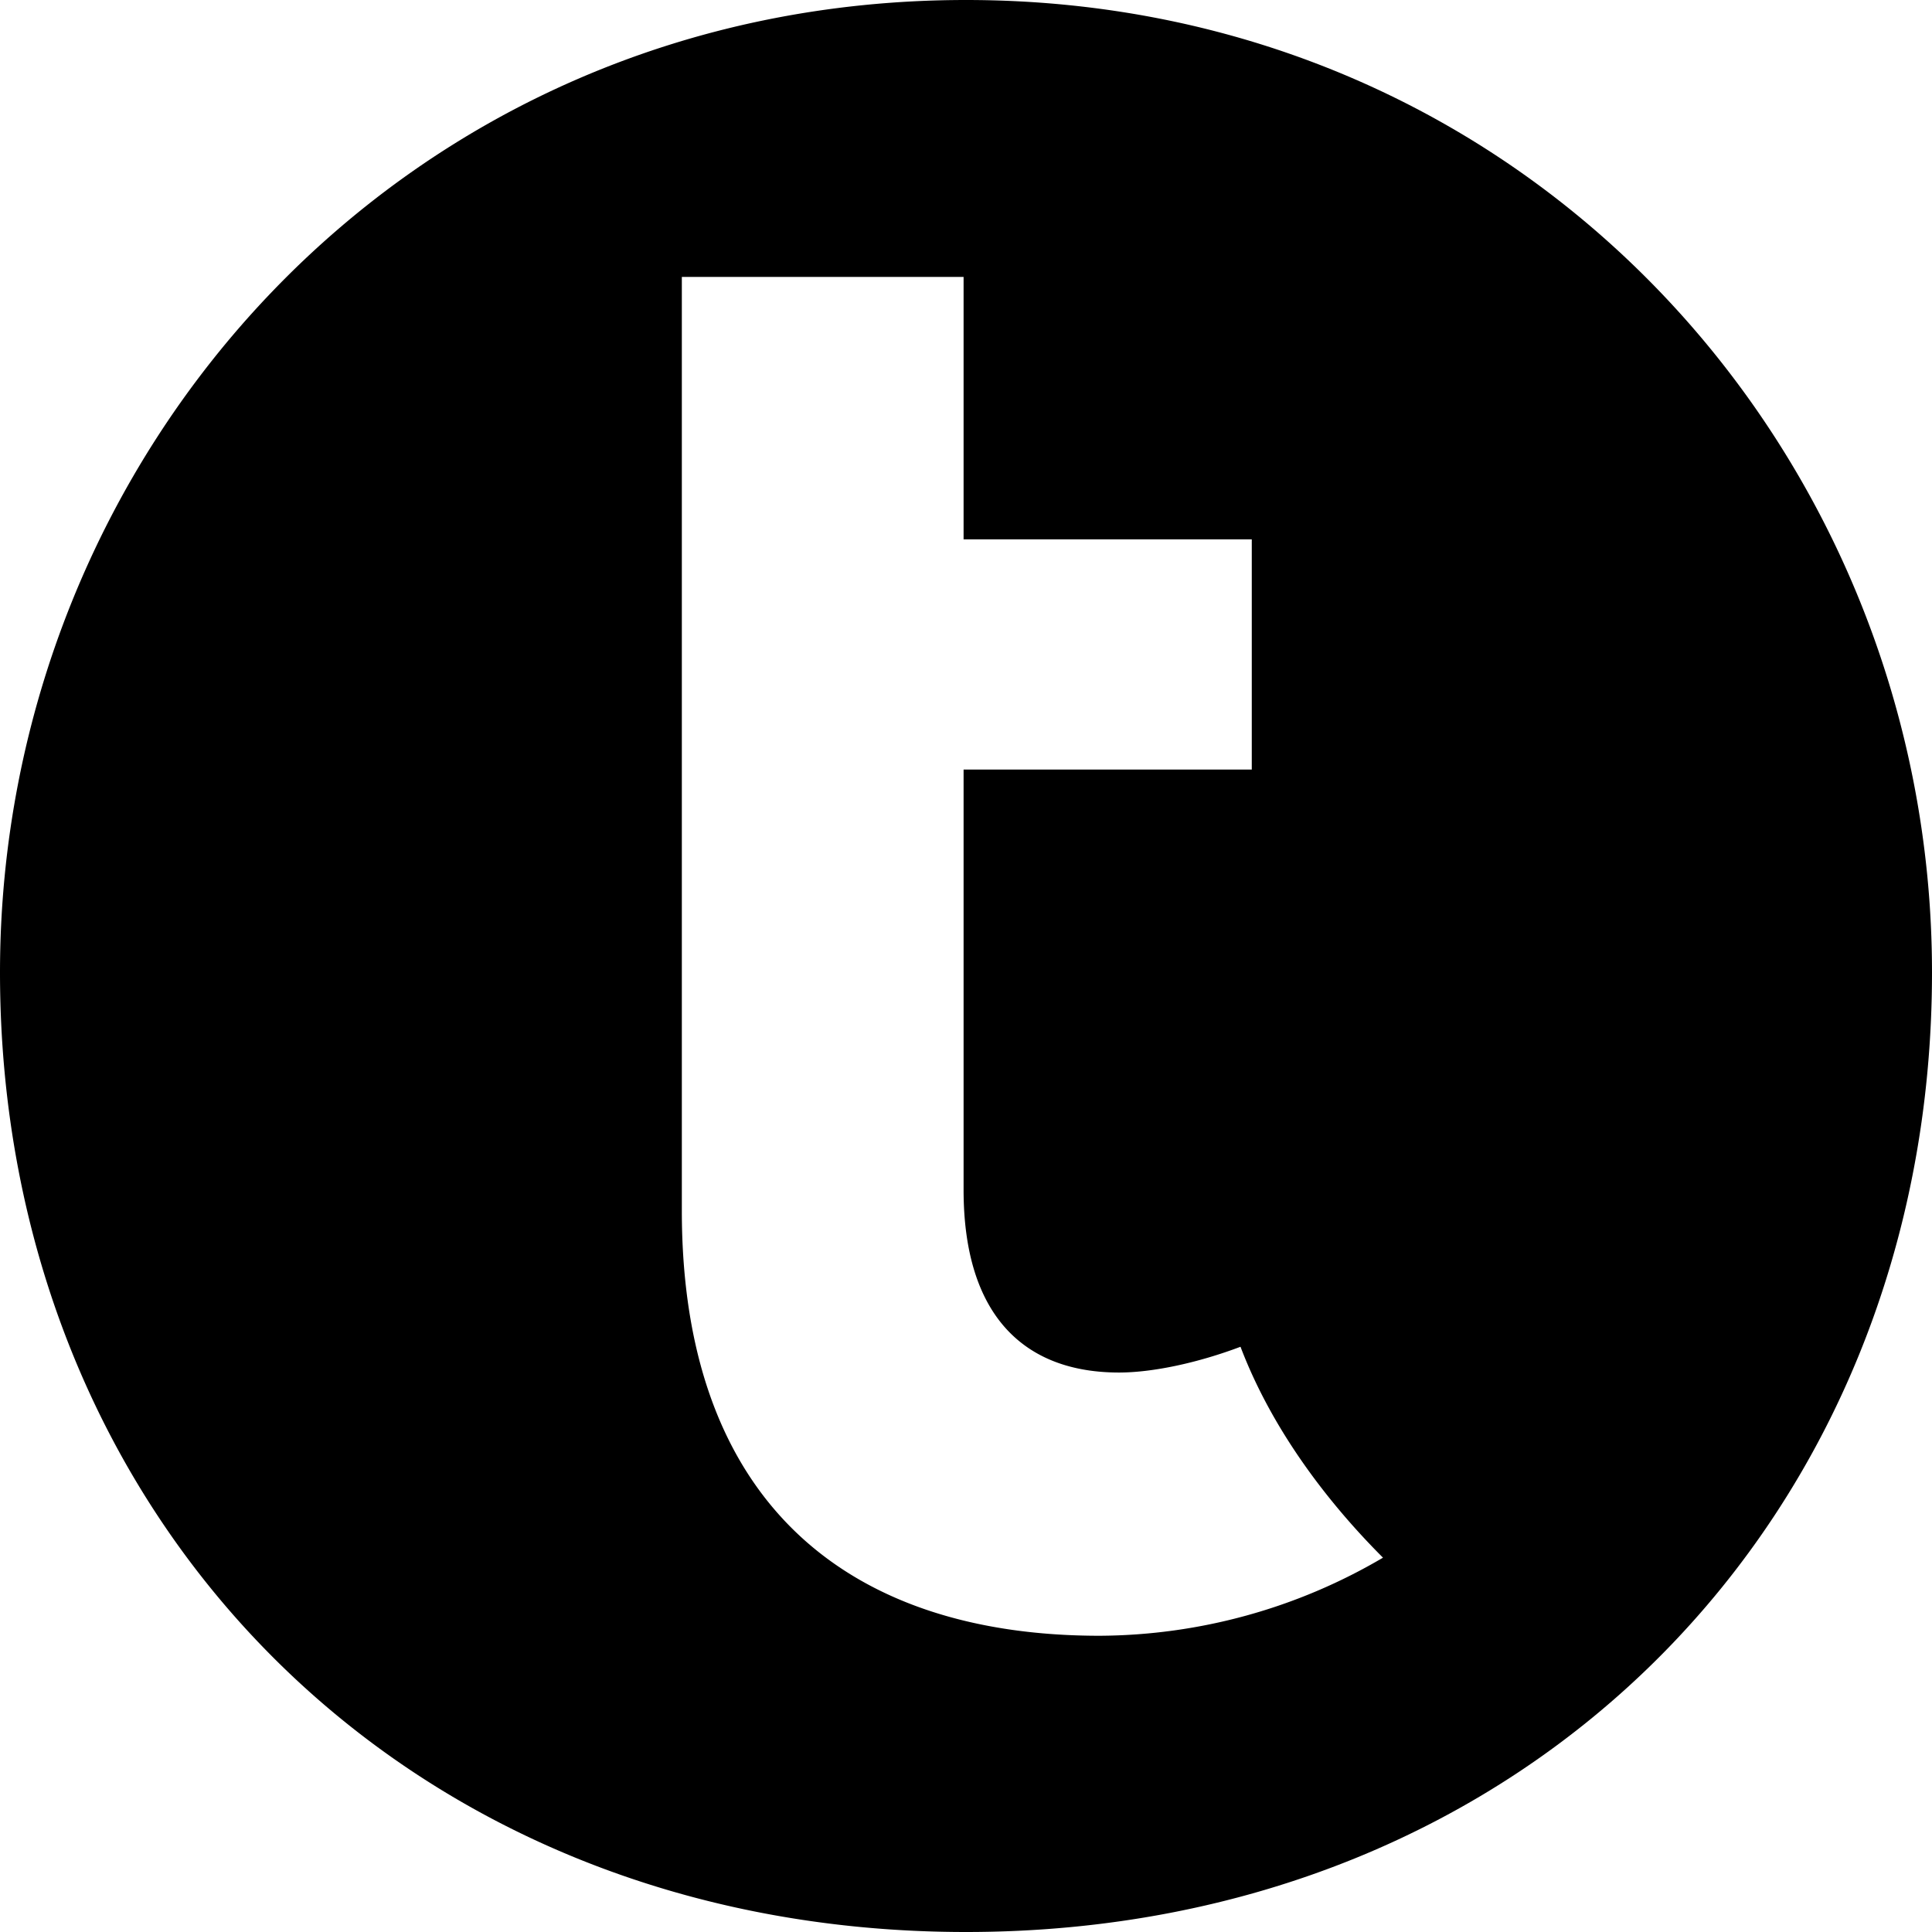 <?xml version="1.0" encoding="utf-8"?>
<svg fill="#000000" width="800px" height="800px" viewBox="0 0 24 24" role="img" xmlns="http://www.w3.org/2000/svg"><title>Teradata icon</title><path d="M12 0C5 0 0 5.65 0 12.08C0 18.83 5 24 12 24S24 18.83 24 12.08C24 5.65 19 0 12 0M8.47 3.44H11.97V6.7H15.55V9.56H11.97V14.78C11.97 16.36 12.74 17.05 13.9 17.05C14.32 17.05 14.88 16.93 15.41 16.73C15.79 17.73 16.46 18.63 17.18 19.35A7 7 0 0 1 13.66 20.32C10.54 20.32 8.47 18.67 8.47 15.04V3.45Z"/></svg>